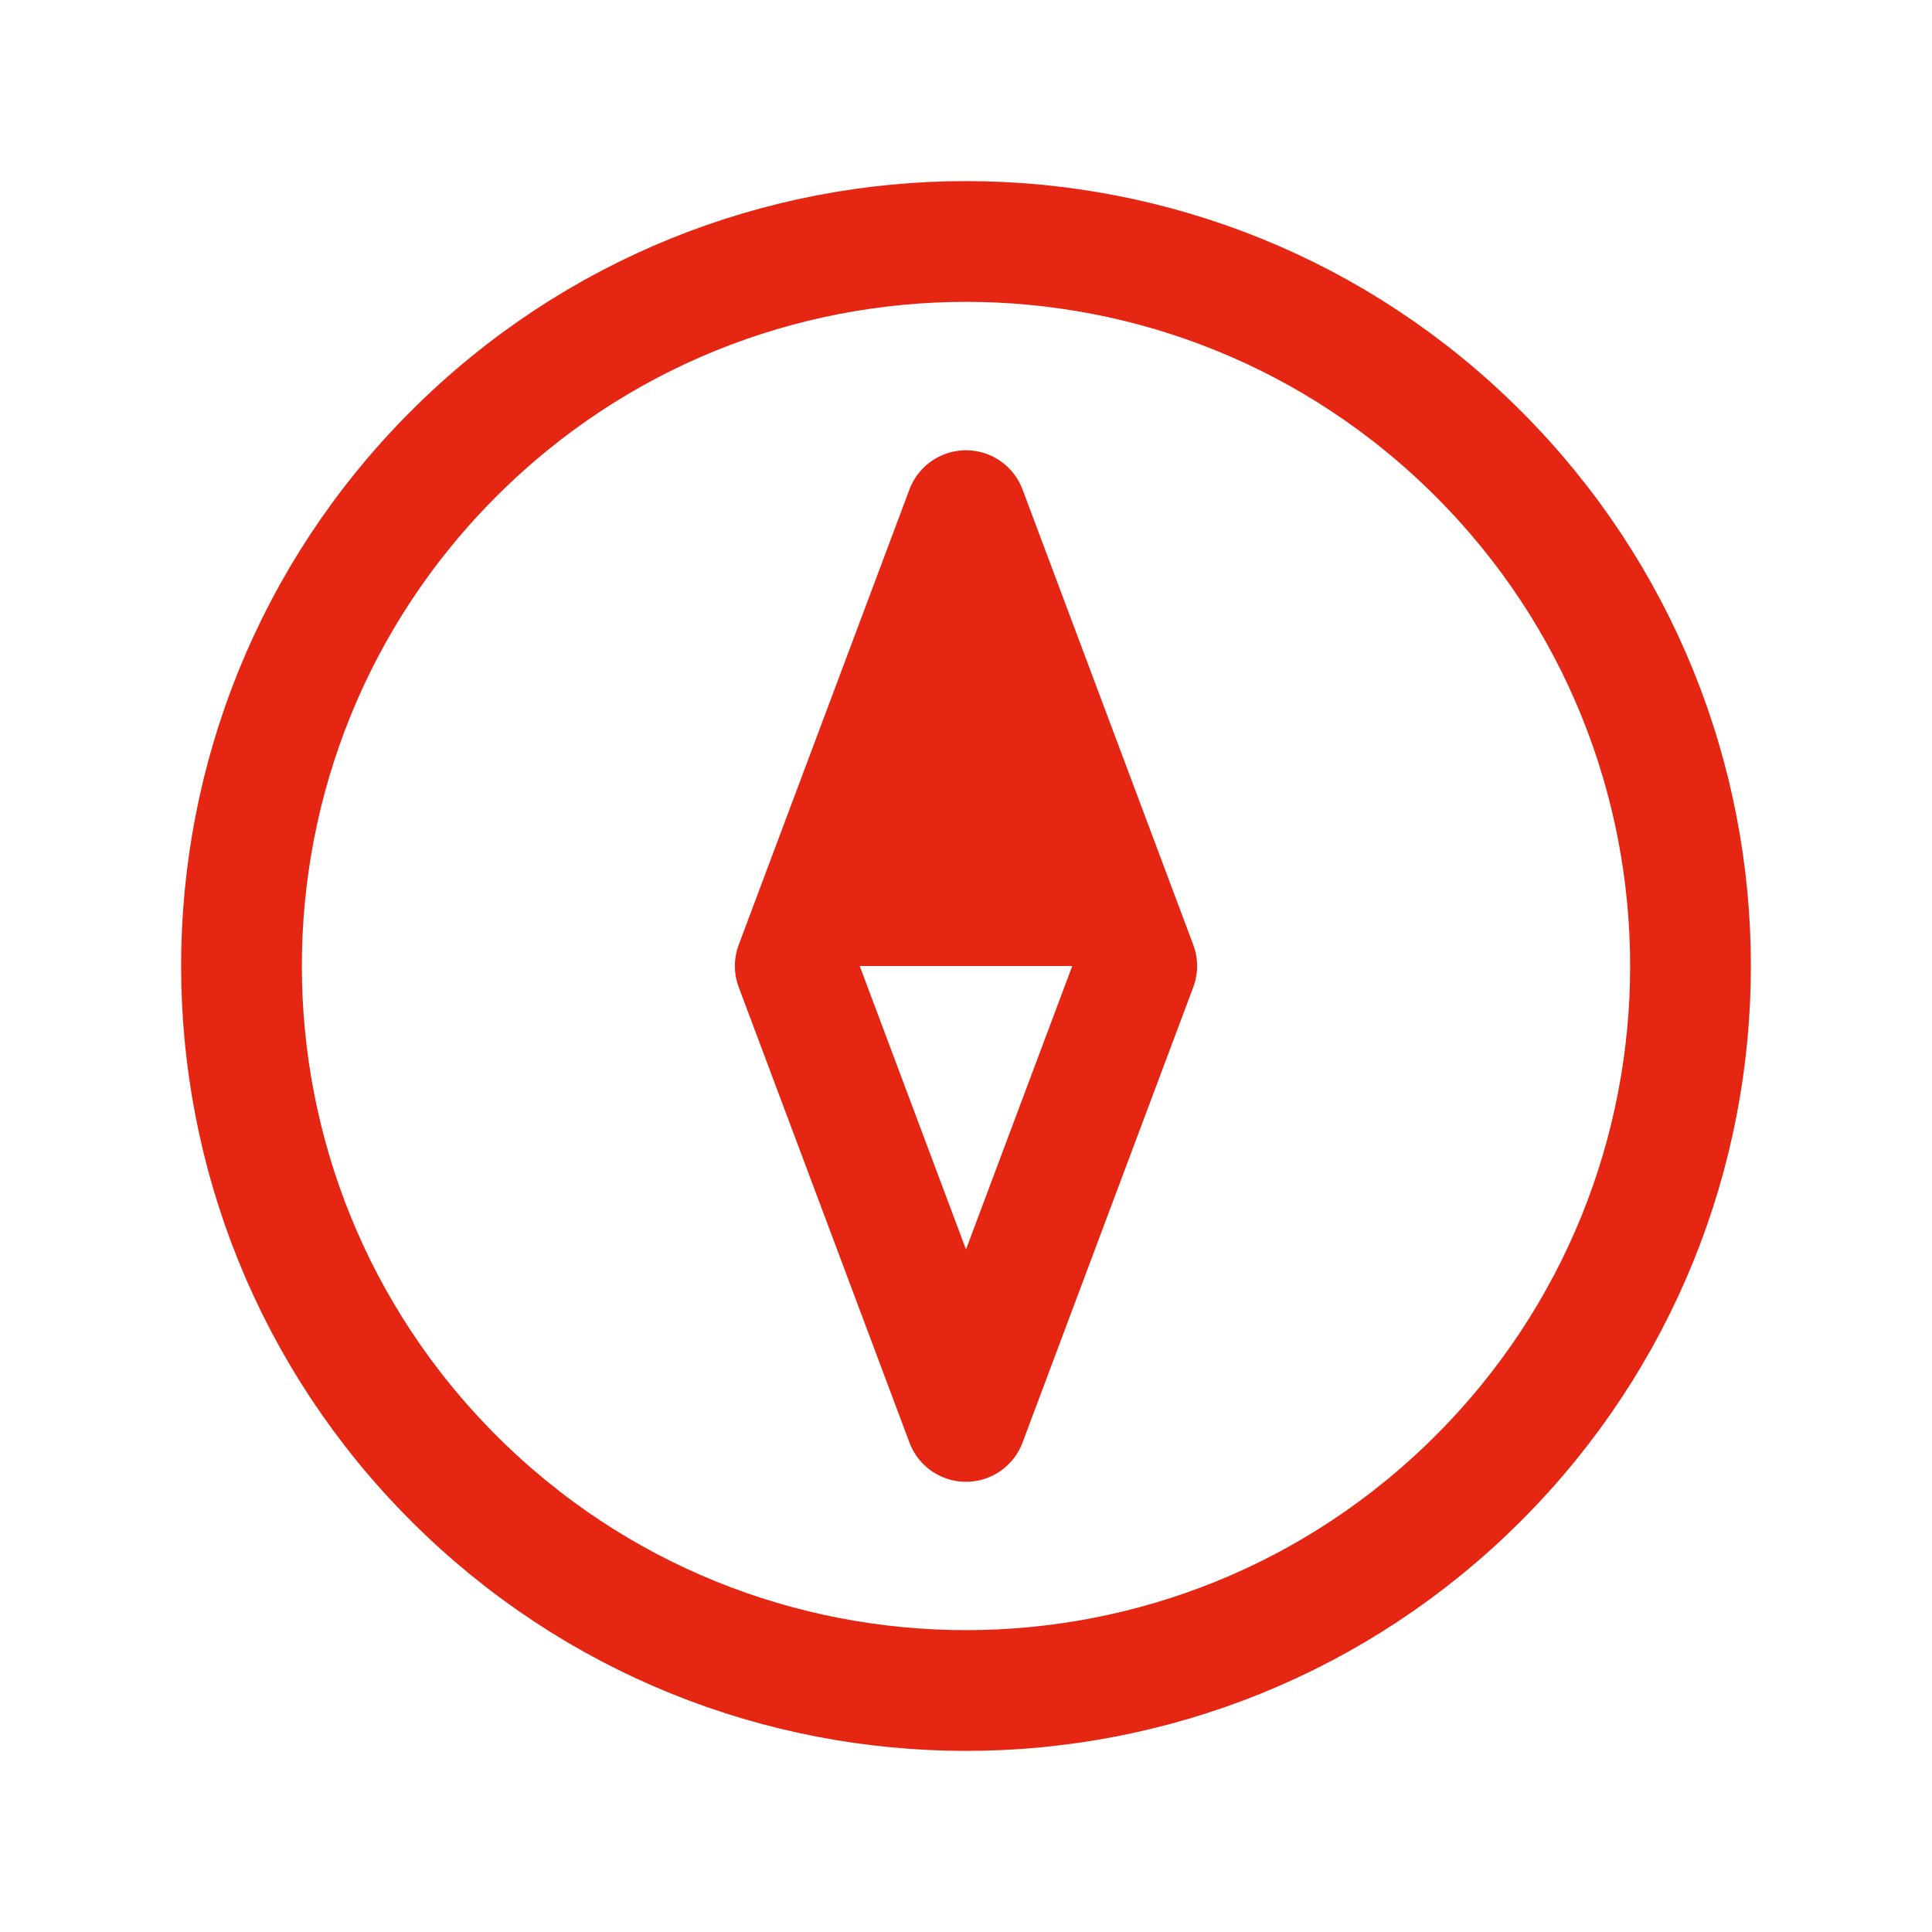 <svg width="32" height="32" viewBox="0 0 32 32" fill="none" xmlns="http://www.w3.org/2000/svg">
<g clip-path="url(#clip0_641_4334)">
<path d="M7.515 24.485C12.201 29.172 19.799 29.172 24.485 24.485C29.172 19.799 29.172 12.201 24.485 7.515C19.799 2.828 12.201 2.828 7.515 7.515C2.828 12.201 2.828 19.799 7.515 24.485Z" stroke="#E52613" stroke-width="2" stroke-linecap="round" stroke-linejoin="round"/>
<path d="M13.172 16L16 8.458L18.828 16L16 23.543L13.172 16Z" stroke="#E52613" stroke-width="2" stroke-linecap="round" stroke-linejoin="round"/>
<path d="M13.5 16L16 9L18.5 16H13.5Z" fill="#E52613"/>
</g>
<defs>
<clipPath id="clip0_641_4334">
<rect width="32" height="32" fill="white"/>
</clipPath>
</defs>
</svg>
